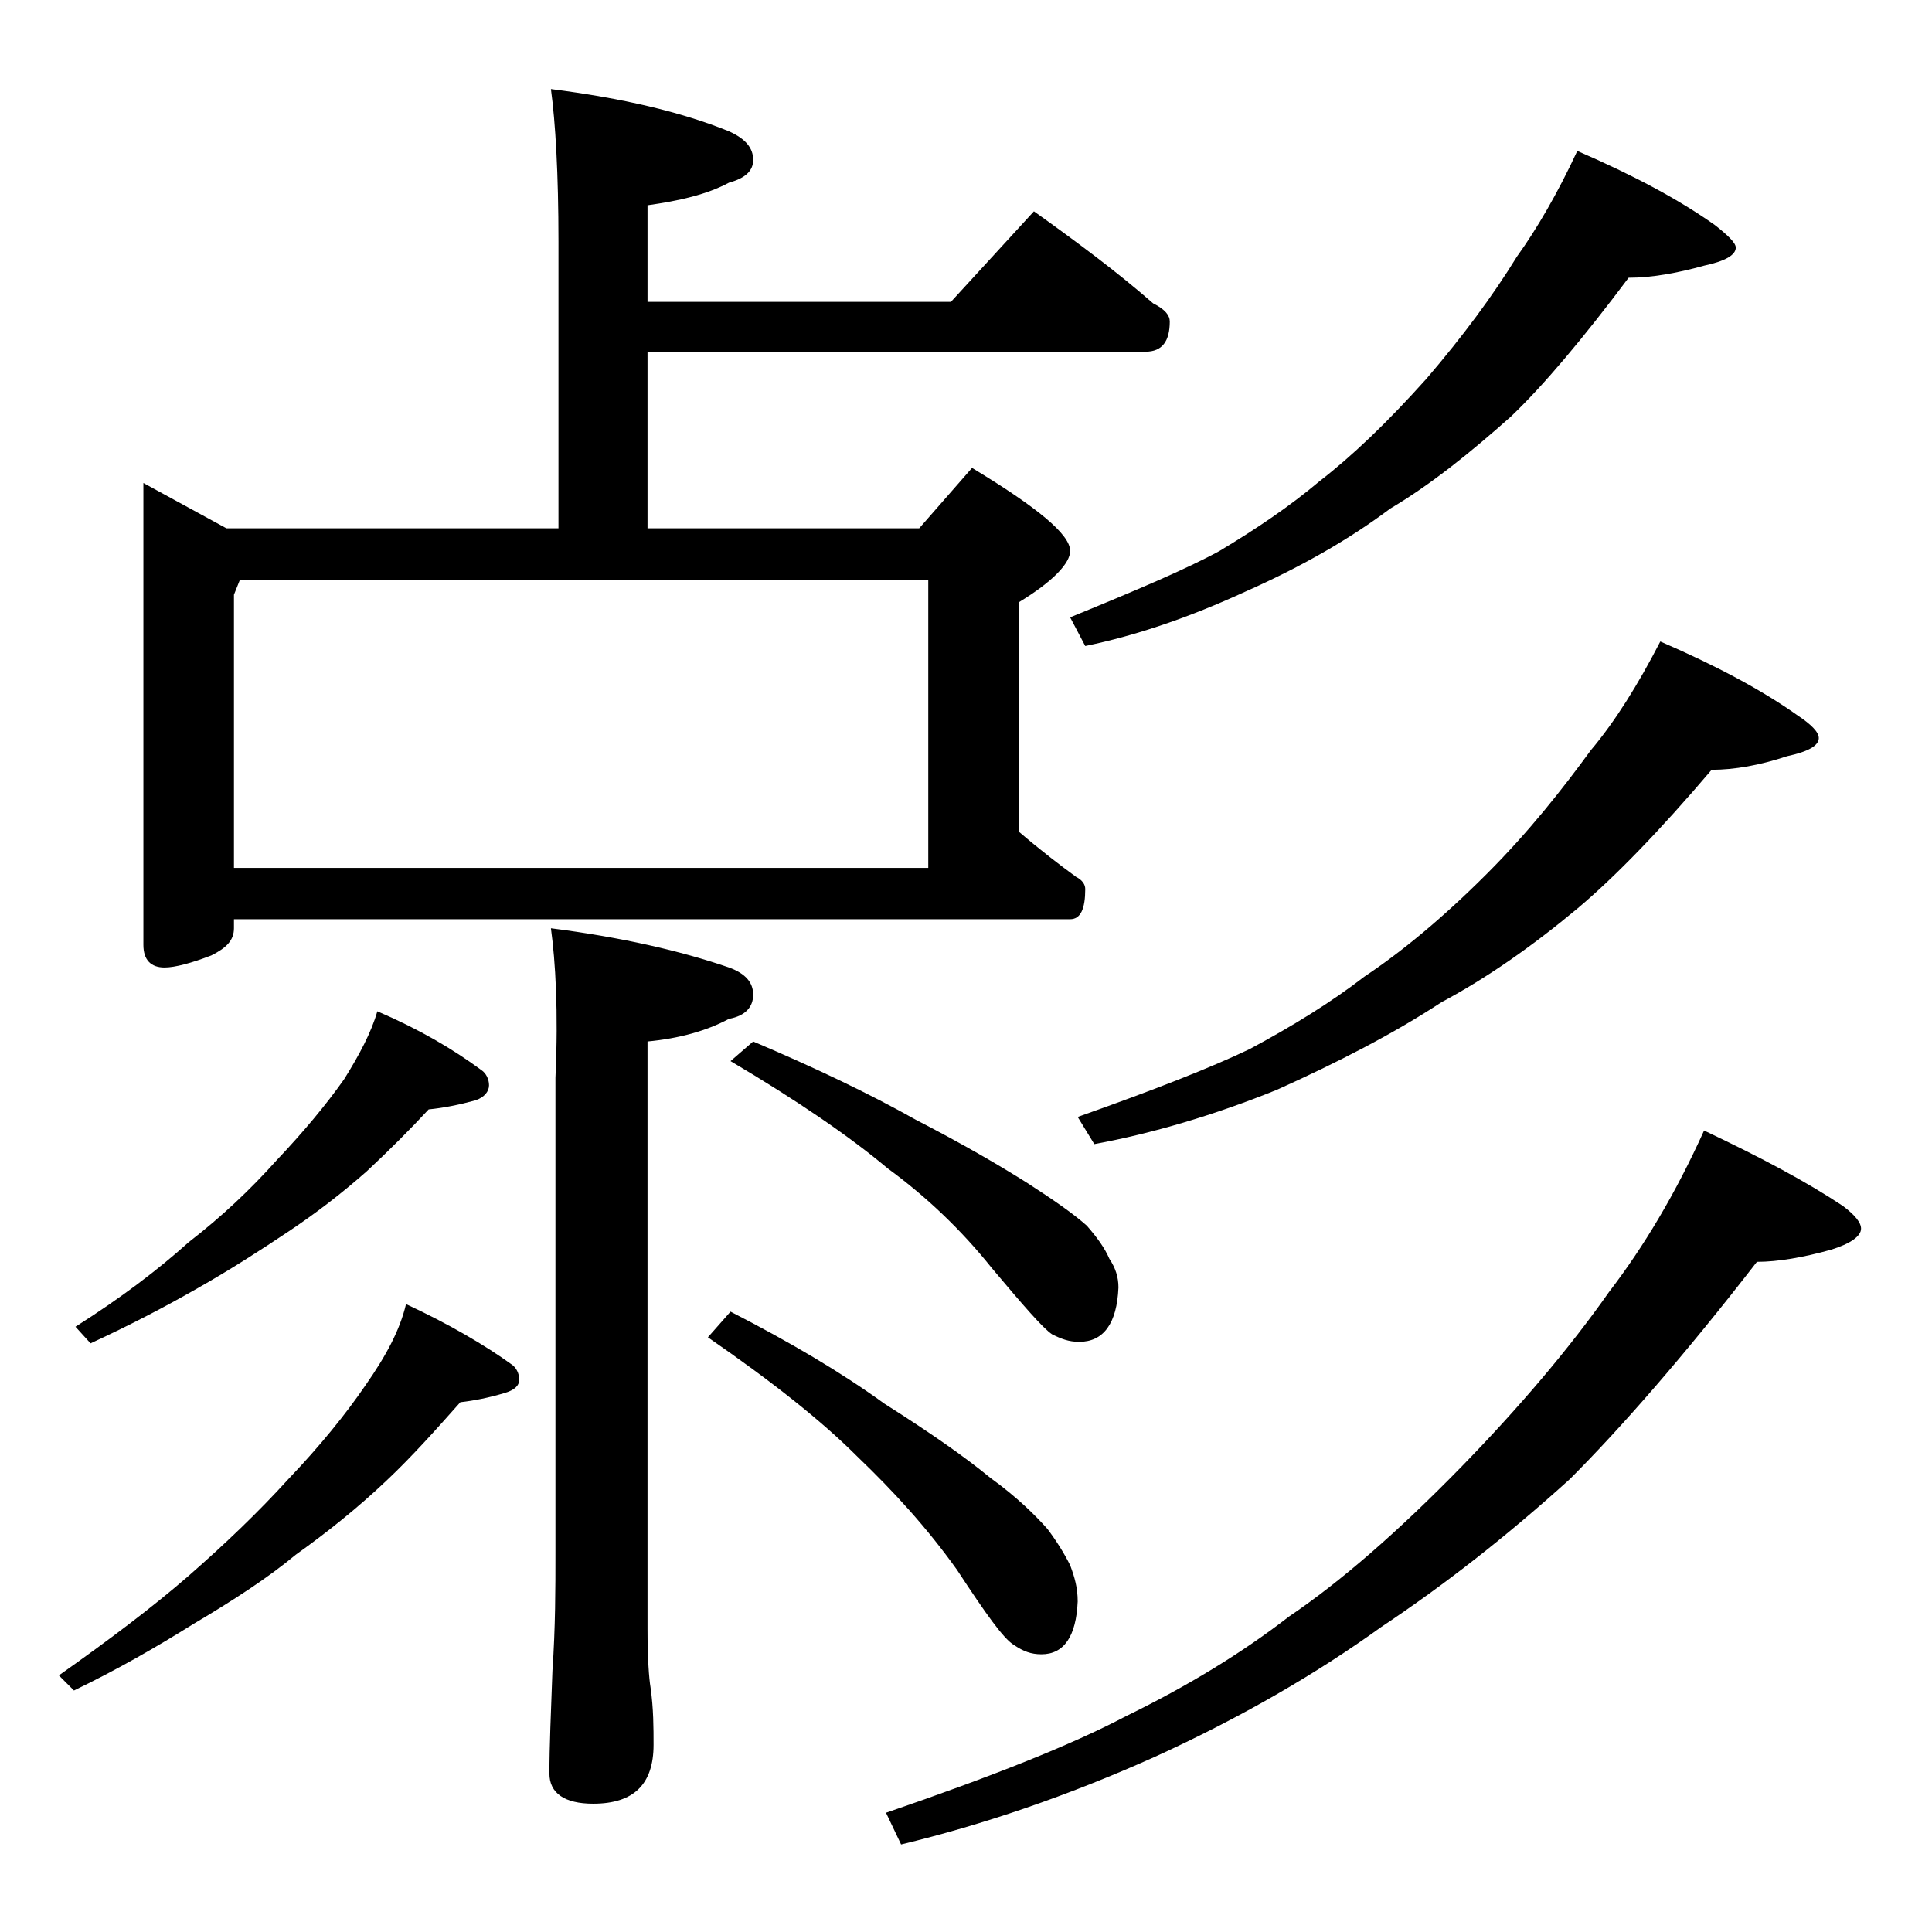 <?xml version="1.0" encoding="utf-8"?>
<!-- Generator: Adobe Illustrator 18.0.0, SVG Export Plug-In . SVG Version: 6.00 Build 0)  -->
<!DOCTYPE svg PUBLIC "-//W3C//DTD SVG 1.1//EN" "http://www.w3.org/Graphics/SVG/1.1/DTD/svg11.dtd">
<svg version="1.1" id="Layer_1" xmlns="http://www.w3.org/2000/svg" xmlns:xlink="http://www.w3.org/1999/xlink" x="0px" y="0px"
	 viewBox="0 0 128 128" enable-background="new 0 0 128 128" xml:space="preserve">
<path d="M26.9,86.4c2.8,1.3,5.2,2.7,7,4c0.3,0.2,0.5,0.6,0.5,1c0,0.4-0.3,0.7-1,0.9c-1,0.3-2,0.5-2.9,0.6c-1.6,1.8-3.2,3.6-4.9,5.2
	c-1.9,1.8-3.9,3.4-6,4.9c-1.8,1.5-4.1,3-6.8,4.6c-2.4,1.5-5,3-7.9,4.4l-1-1c3.4-2.4,6.3-4.6,8.6-6.6c2.4-2.1,4.6-4.2,6.6-6.4
	c2.1-2.2,3.8-4.3,5.1-6.2C25.6,89.8,26.5,88.1,26.9,86.4z M25,67c2.8,1.2,5,2.5,6.9,3.9c0.3,0.2,0.5,0.6,0.5,1c0,0.4-0.3,0.8-0.9,1
	c-1.1,0.3-2.1,0.5-3.1,0.6c-1.2,1.3-2.6,2.7-4.1,4.1c-1.7,1.5-3.4,2.8-5.2,4c-1.8,1.2-3.8,2.5-6.1,3.8c-2.1,1.2-4.4,2.4-7,3.6
	L5,87.9c3-1.9,5.5-3.8,7.5-5.6c2.2-1.7,4.1-3.5,5.8-5.4c1.8-1.9,3.3-3.7,4.5-5.4C23.8,69.9,24.6,68.4,25,67z M36.5,5.9
	c4.7,0.6,8.6,1.5,11.8,2.8c1.1,0.5,1.6,1.1,1.6,1.9c0,0.7-0.5,1.2-1.6,1.5c-1.5,0.8-3.3,1.2-5.4,1.5V20H63l5.5-6
	c2.8,2,5.5,4,7.9,6.1c0.8,0.4,1.1,0.8,1.1,1.2c0,1.3-0.5,2-1.6,2h-33V35h18l3.5-4c4.3,2.6,6.5,4.4,6.5,5.5c0,0.8-1.1,2-3.4,3.4v15.2
	c1.4,1.2,2.7,2.2,3.8,3c0.4,0.2,0.6,0.5,0.6,0.8c0,1.3-0.3,2-1,2H15.5v0.6c0,0.8-0.5,1.3-1.5,1.8c-1.3,0.5-2.4,0.8-3.1,0.8
	c-0.9,0-1.4-0.5-1.4-1.5V32l5.5,3h22V16C37,11.5,36.8,8.1,36.5,5.9z M15.5,57.5h46V38.4H15.9l-0.4,1V57.5z M36.5,61.5
	c4.7,0.6,8.6,1.5,11.8,2.6c1.1,0.4,1.6,1,1.6,1.8c0,0.8-0.5,1.4-1.6,1.6c-1.5,0.8-3.3,1.3-5.4,1.5v38.9c0,2,0.1,3.3,0.2,3.9
	c0.2,1.4,0.2,2.7,0.2,3.8c0,2.6-1.3,3.9-4,3.9c-1.9,0-2.9-0.7-2.9-2c0-1.8,0.1-4,0.2-6.8c0.2-2.9,0.2-5.5,0.2-7.8V71.4
	C37,67,36.8,63.7,36.5,61.5z M48.4,86.9c3.9,2,7.3,4,10.2,6.1c3,1.9,5.3,3.5,7,4.9c1.8,1.3,3,2.5,3.8,3.4c0.6,0.8,1.1,1.6,1.5,2.4
	c0.3,0.8,0.5,1.5,0.5,2.4c-0.1,2.3-0.9,3.5-2.4,3.5c-0.7,0-1.2-0.2-1.8-0.6c-0.7-0.4-1.9-2.1-3.8-5c-2-2.8-4.2-5.2-6.6-7.5
	c-2.4-2.4-5.7-5-9.9-7.9L48.4,86.9z M49.9,69c4,1.7,7.6,3.4,10.8,5.2c3.1,1.6,5.5,3,7.4,4.2c1.7,1.1,3,2,3.9,2.8
	c0.7,0.8,1.2,1.5,1.5,2.2c0.4,0.6,0.6,1.2,0.6,1.9c-0.1,2.4-1,3.6-2.6,3.6c-0.7,0-1.2-0.2-1.8-0.5c-0.6-0.4-1.9-1.9-4-4.4
	c-2-2.5-4.3-4.7-6.9-6.6c-2.5-2.1-6-4.5-10.4-7.1L49.9,69z M112.9,74.9c3.8,1.8,6.8,3.4,9.2,5c0.8,0.6,1.2,1.1,1.2,1.5
	c0,0.5-0.7,1-2,1.4c-1.8,0.5-3.5,0.8-4.9,0.8c-4.8,6.2-9,11-12.4,14.4c-4.2,3.8-8.3,7-12.5,9.8c-4.3,3.1-9.3,6-15,8.6
	c-5.8,2.6-11.4,4.5-16.8,5.8l-1-2.1c7-2.4,12.3-4.5,15.9-6.4c4.1-2,7.7-4.2,10.8-6.6c3.4-2.3,7.2-5.6,11.4-9.9
	c3.9-4,7.2-7.9,9.8-11.6C108.9,82.6,111,79.1,112.9,74.9z M104.5,10c3.7,1.6,6.7,3.2,9.1,4.9c0.9,0.7,1.4,1.2,1.4,1.5
	c0,0.5-0.7,0.9-2.1,1.2c-1.8,0.5-3.5,0.8-5,0.8c-3,4-5.6,7.1-7.8,9.2c-2.7,2.4-5.3,4.5-8,6.1c-2.8,2.1-6,3.9-9.6,5.5
	c-3.7,1.7-7.2,2.9-10.6,3.6l-1-1.9c4.4-1.8,7.7-3.2,9.9-4.4c2.5-1.5,4.7-3,6.6-4.6c2.2-1.7,4.5-3.9,7.1-6.8c2.4-2.8,4.4-5.5,6-8.1
	C101.8,15.2,103.2,12.8,104.5,10z M110,42.5c3.7,1.6,6.7,3.2,9.1,4.9c0.9,0.6,1.4,1.1,1.4,1.5c0,0.5-0.7,0.9-2.1,1.2
	c-1.8,0.6-3.5,0.9-5,0.9c-3.4,4-6.4,7.1-8.9,9.2c-3,2.5-6,4.6-9,6.2c-3.2,2.1-6.9,4-10.9,5.8c-4.2,1.7-8.3,2.9-12.1,3.6L71.4,74
	c5.1-1.8,8.9-3.3,11.4-4.5c2.8-1.5,5.4-3.1,7.6-4.8c2.4-1.6,5.1-3.8,8.1-6.8c2.8-2.8,5-5.6,6.9-8.2C107,47.8,108.5,45.4,110,42.5z"
	/>
</svg>
